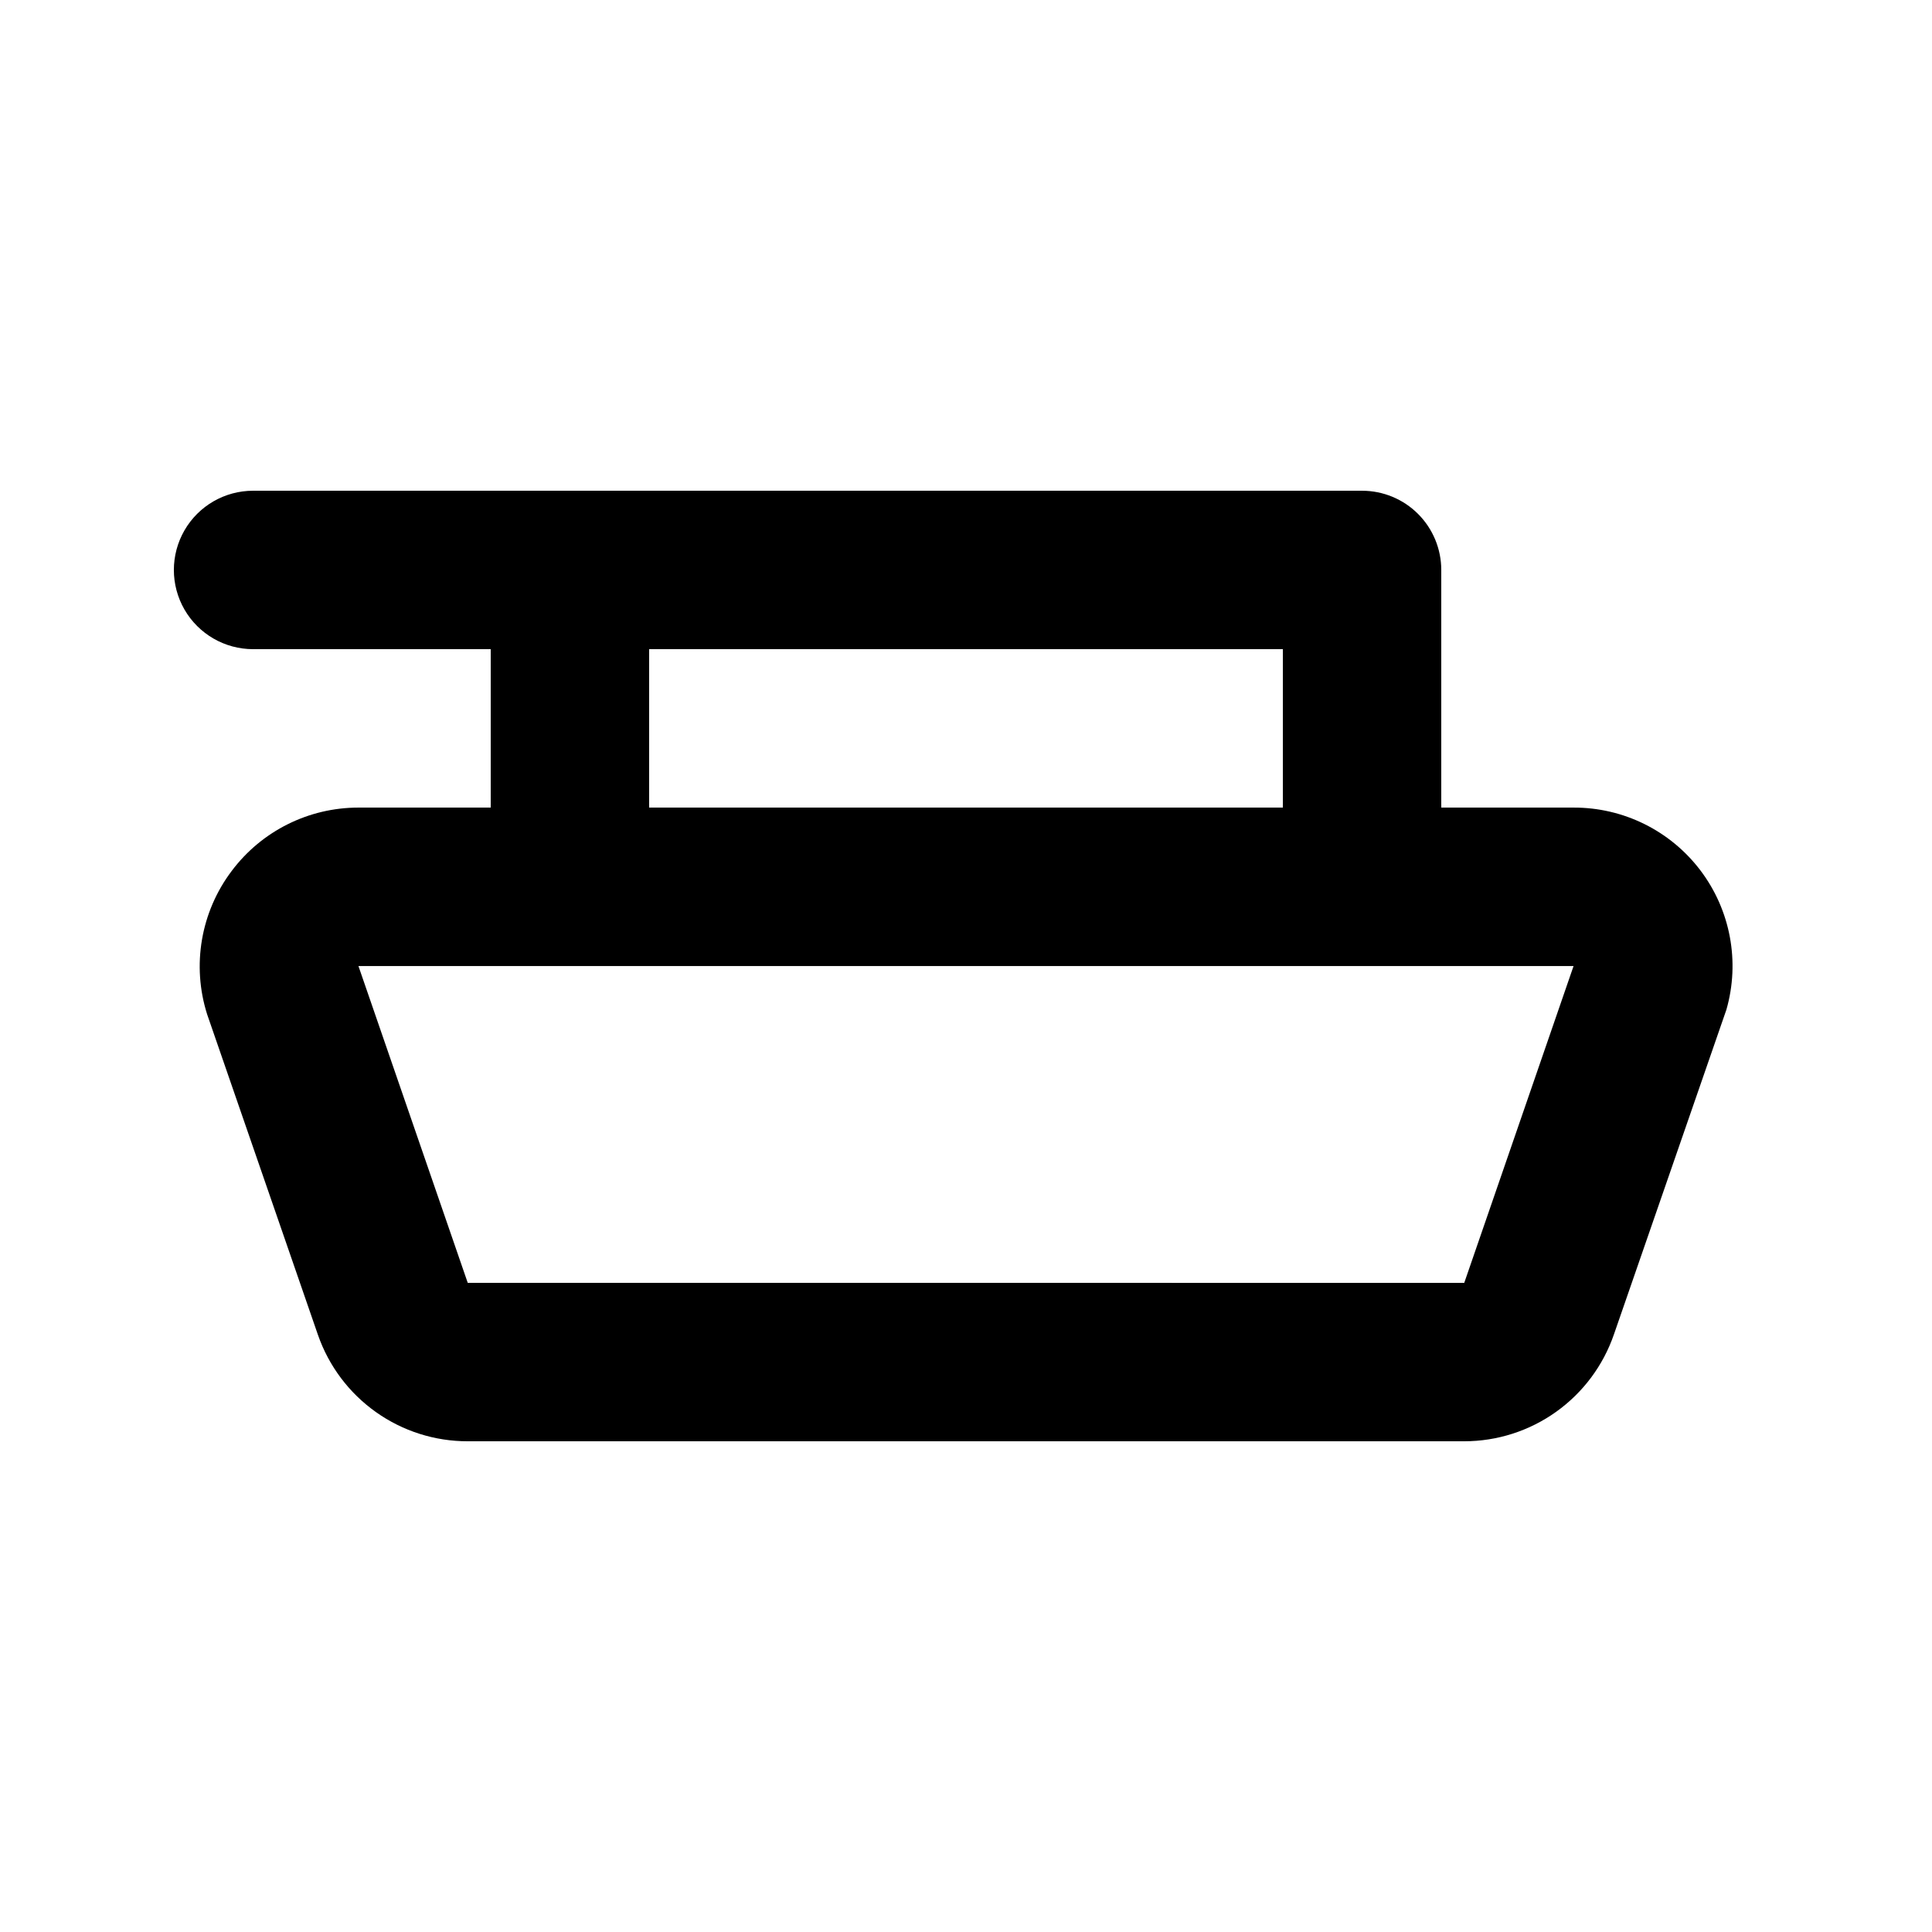 <?xml version="1.0" encoding="UTF-8"?>
<!-- Uploaded to: ICON Repo, www.svgrepo.com, Generator: ICON Repo Mixer Tools -->
<svg fill="#000000" width="800px" height="800px" version="1.1" viewBox="144 144 512 512" xmlns="http://www.w3.org/2000/svg">
 <path d="m561.01 358.02h-35.059v-62.977c0-5.566-2.211-10.906-6.148-14.844-3.934-3.938-9.273-6.148-14.844-6.148h-293.89c-7.5 0-14.43 4-18.18 10.496-3.75 6.496-3.75 14.496 0 20.992 3.75 6.492 10.68 10.496 18.18 10.496h62.977v41.984h-35.059c-13.215 0-25.656 6.219-33.586 16.793-8.199 10.863-10.625 25.023-6.508 37.996l29.391 85.02v-0.004c2.875 8.227 8.238 15.355 15.348 20.395 7.109 5.043 15.609 7.746 24.324 7.734h264.08c8.738-0.004 17.262-2.738 24.371-7.82 7.113-5.078 12.461-12.25 15.305-20.516l29.809-86.066v-0.004c3.629-12.691 1.078-26.355-6.891-36.883s-20.422-16.691-33.625-16.645zm-244.98-41.984h167.94v41.984h-167.94zm216.01 167.94-264.08-0.004-28.969-83.965h322.02z"/>
</svg>
